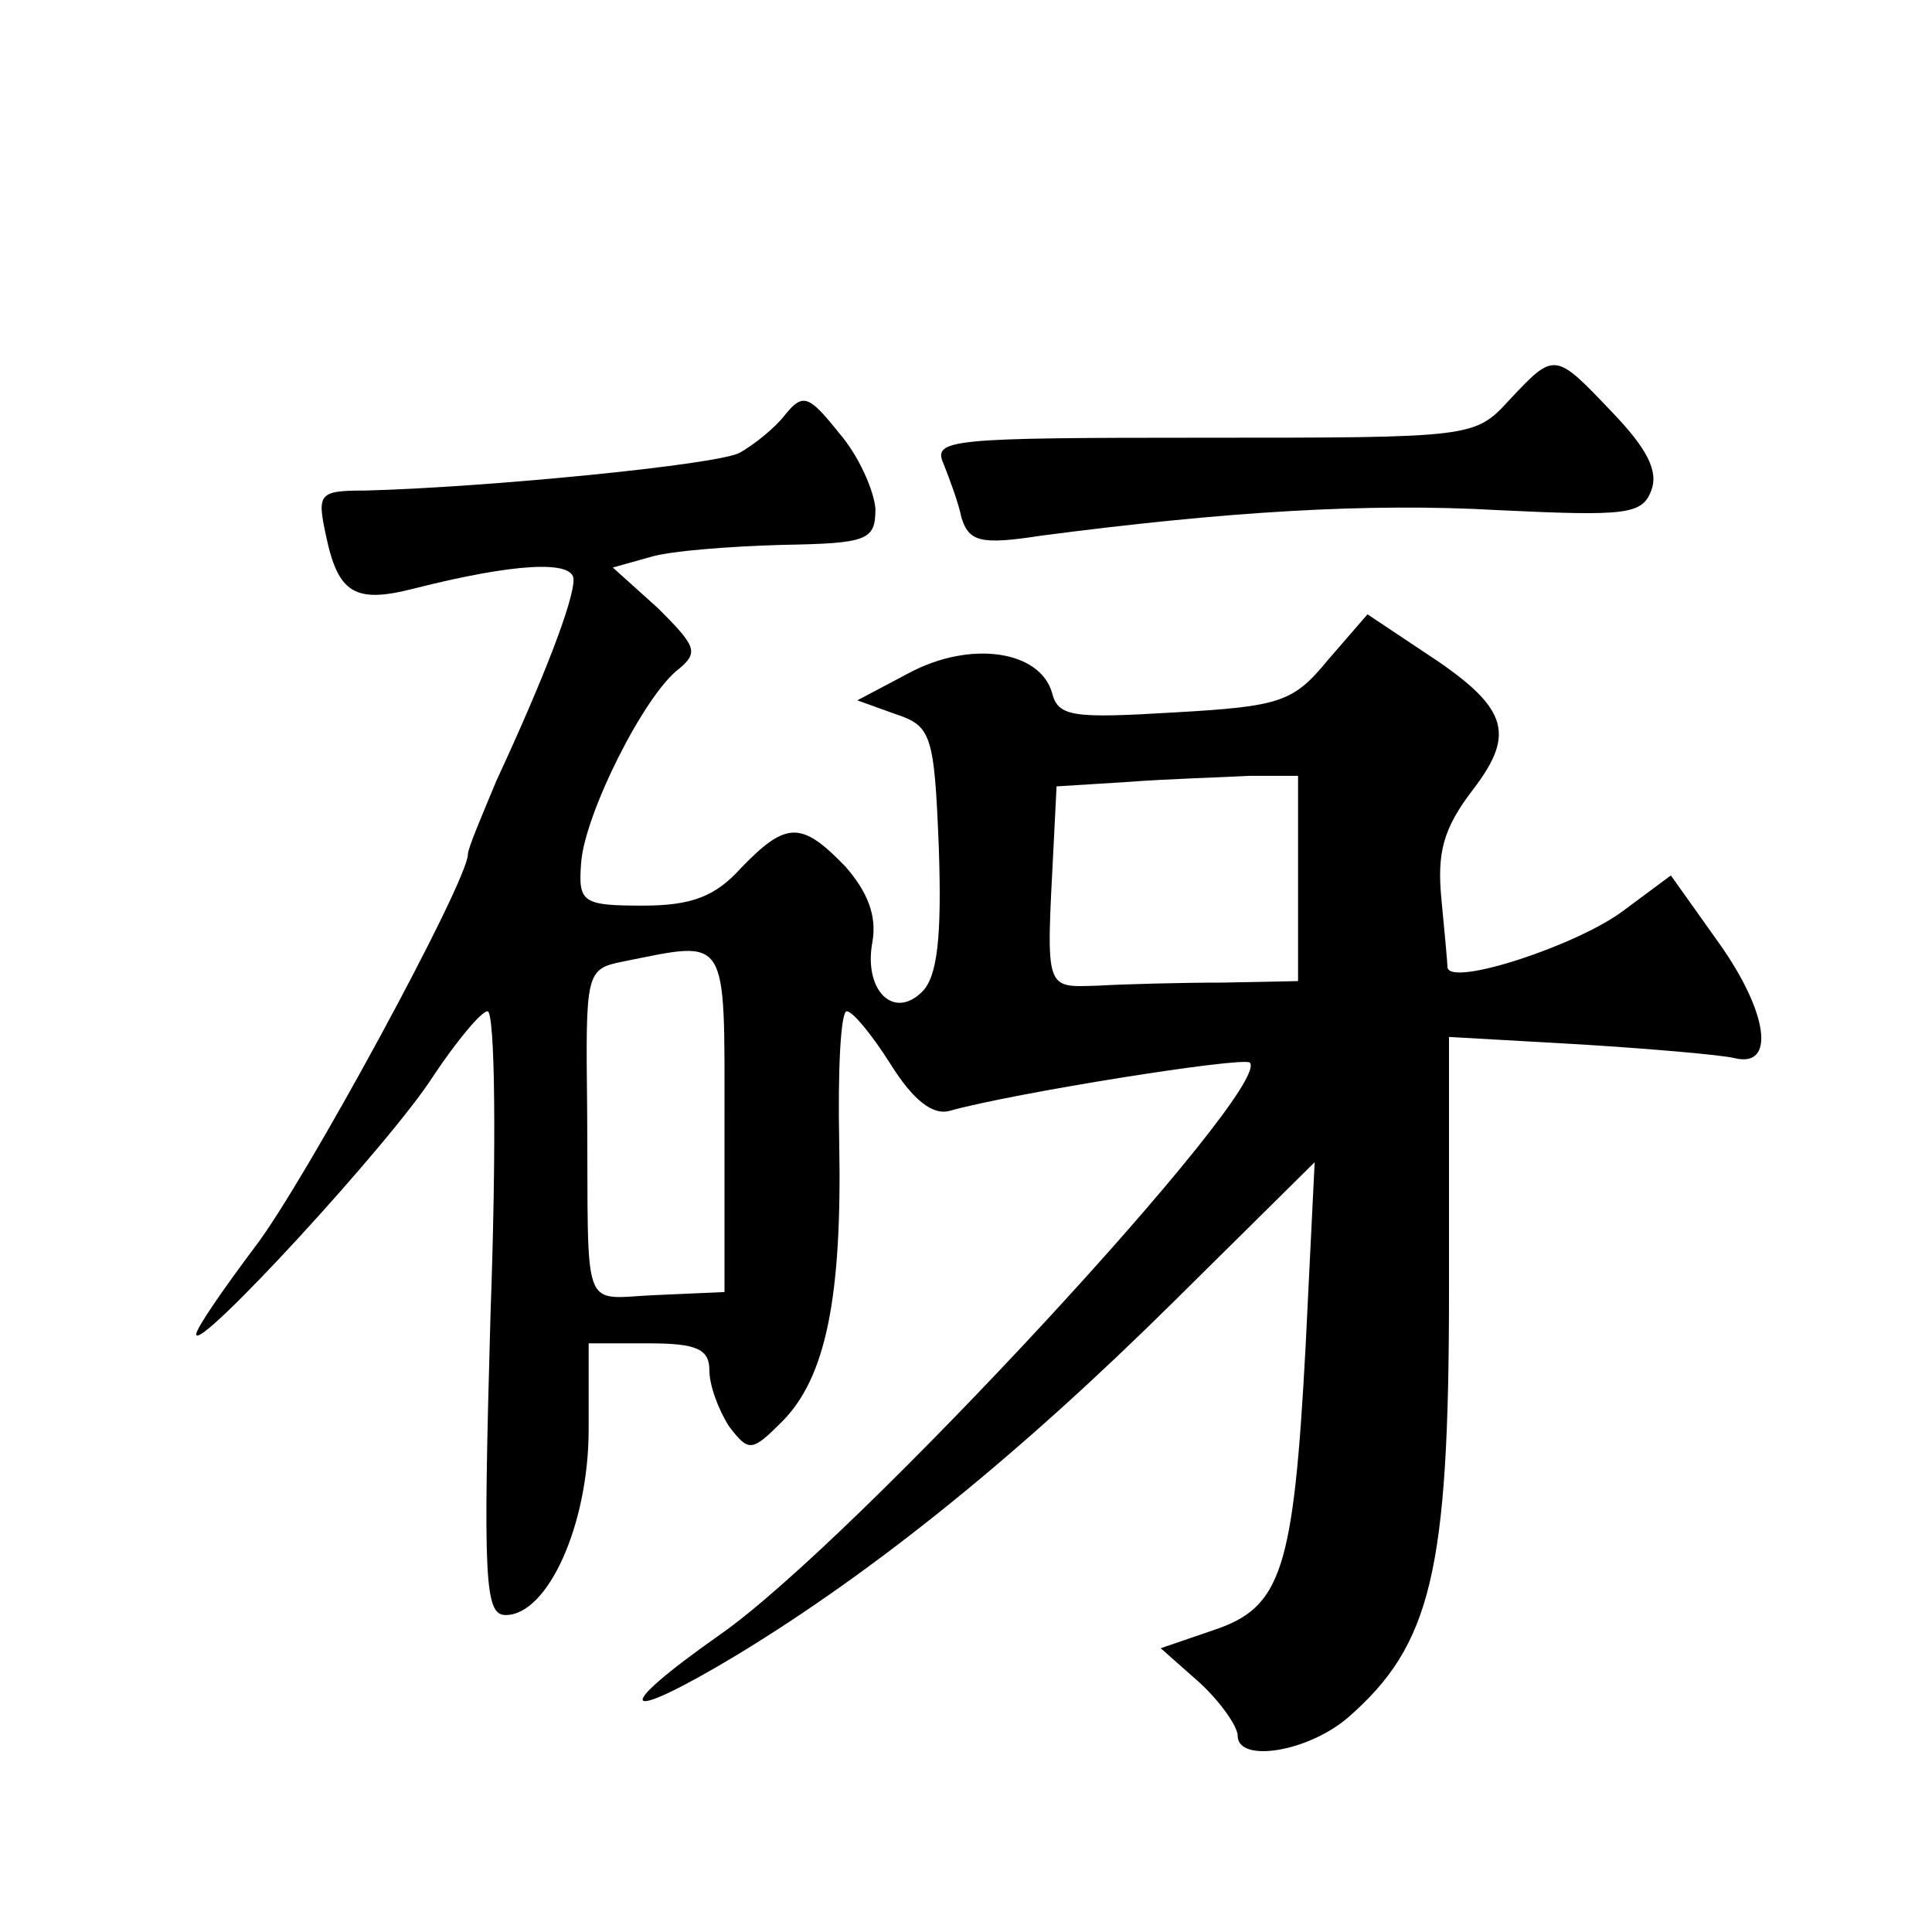 <?xml version="1.0" standalone="no"?>
<!DOCTYPE svg PUBLIC "-//W3C//DTD SVG 20010904//EN"
 "http://www.w3.org/TR/2001/REC-SVG-20010904/DTD/svg10.dtd">
<svg version="1.0" xmlns="http://www.w3.org/2000/svg"
 width="128pt" height="128pt" viewBox="0 0 128 128"
 preserveAspectRatio="xMidYMid meet">
<g transform="translate(0,128) scale(0.1,-0.1)"
fill="#0" stroke="none">
<path d="M1000 1015 c-23 -25 -24 -25 -203 -25 -167 0 -179 -1 -172 -17 4 -10 10
-26 12 -36 5 -16 13 -18 52 -12 122 16 217 22 304 17 84 -4 95 -3 101 13 5 13 -3
28 -26 52 -38 40 -38 40 -68 8z M520 1005 c-7 -9 -21 -20 -30 -25 -15 -8 -169 -23
-248 -25 -31 0 -32 -2 -26 -30 8 -38 19 -45 58 -35 67 17 106 19 106 6 0 -14 -19
-64 -51 -133 -10 -24 -19 -45 -19 -49 0 -18 -108 -217 -141 -260 -21 -28 -39 -54
-39 -58 0 -13 129 127 157 171 16 24 32 43 36 43 5 0 6 -90 2 -200 -5 -177 -4 -200
10 -200 28 0 55 60 55 123 l0 57 40 0 c32 0 40 -4 40 -18 0 -10 6 -26 13 -37 13
-17 15 -17 35 3 29 29 40 82 38 185 -1 48 1 87 5 87 4 0 17 -16 29 -35 15 -24 28
-34 39 -31 43 12 194 36 199 32 16 -16 -262 -317 -351 -379 -74 -52 -66 -60 12
-13 92 56 187 133 289 234 l93 92 -6 -122 c-8 -149 -16 -173 -61 -188 l-35 -12
26 -23 c14 -13 25 -29 25 -35 0 -18 46 -11 73 12 55 48 67 96 67 282 l0 169 88
-5 c48 -3 93 -7 101 -9 28 -7 22 31 -10 76 l-32 45 -31 -23 c-30 -23 -115 -51 -117
-38 0 3 -2 24 -4 45 -3 31 1 47 21 73 29 38 23 55 -34 92 l-36 24 -26 -30 c-23
-28 -31 -31 -102 -35 -67 -4 -77 -3 -81 13 -8 28 -54 35 -95 13 l-34 -18 25 -9
c24 -8 26 -13 29 -89 2 -59 -1 -85 -11 -95 -19 -19 -39 1 -33 33 3 17 -3 33 -18
50 -29 30 -39 30 -69 -1 -17 -19 -33 -25 -65 -25 -40 0 -43 2 -41 28 2 32 42 112
65 129 13 11 11 15 -14 40 l-30 27 25 7 c13 4 52 7 87 8 57 1 62 3 62 24 -1 12
-11 35 -24 50 -20 25 -24 27 -36 12z m340 -307 l0 -68 -50 -1 c-27 0 -65 -1 -82
-2 -36 -1 -35 -5 -30 92 l2 40 48 3 c26 2 62 3 80 4 l32 0 0 -68z m-380 -161 l0
-113 -45 -2 c-51 -2 -45 -16 -46 123 -1 91 -1 93 24 98 70 14 67 19 67 -106z"/>
</g>
</svg>
